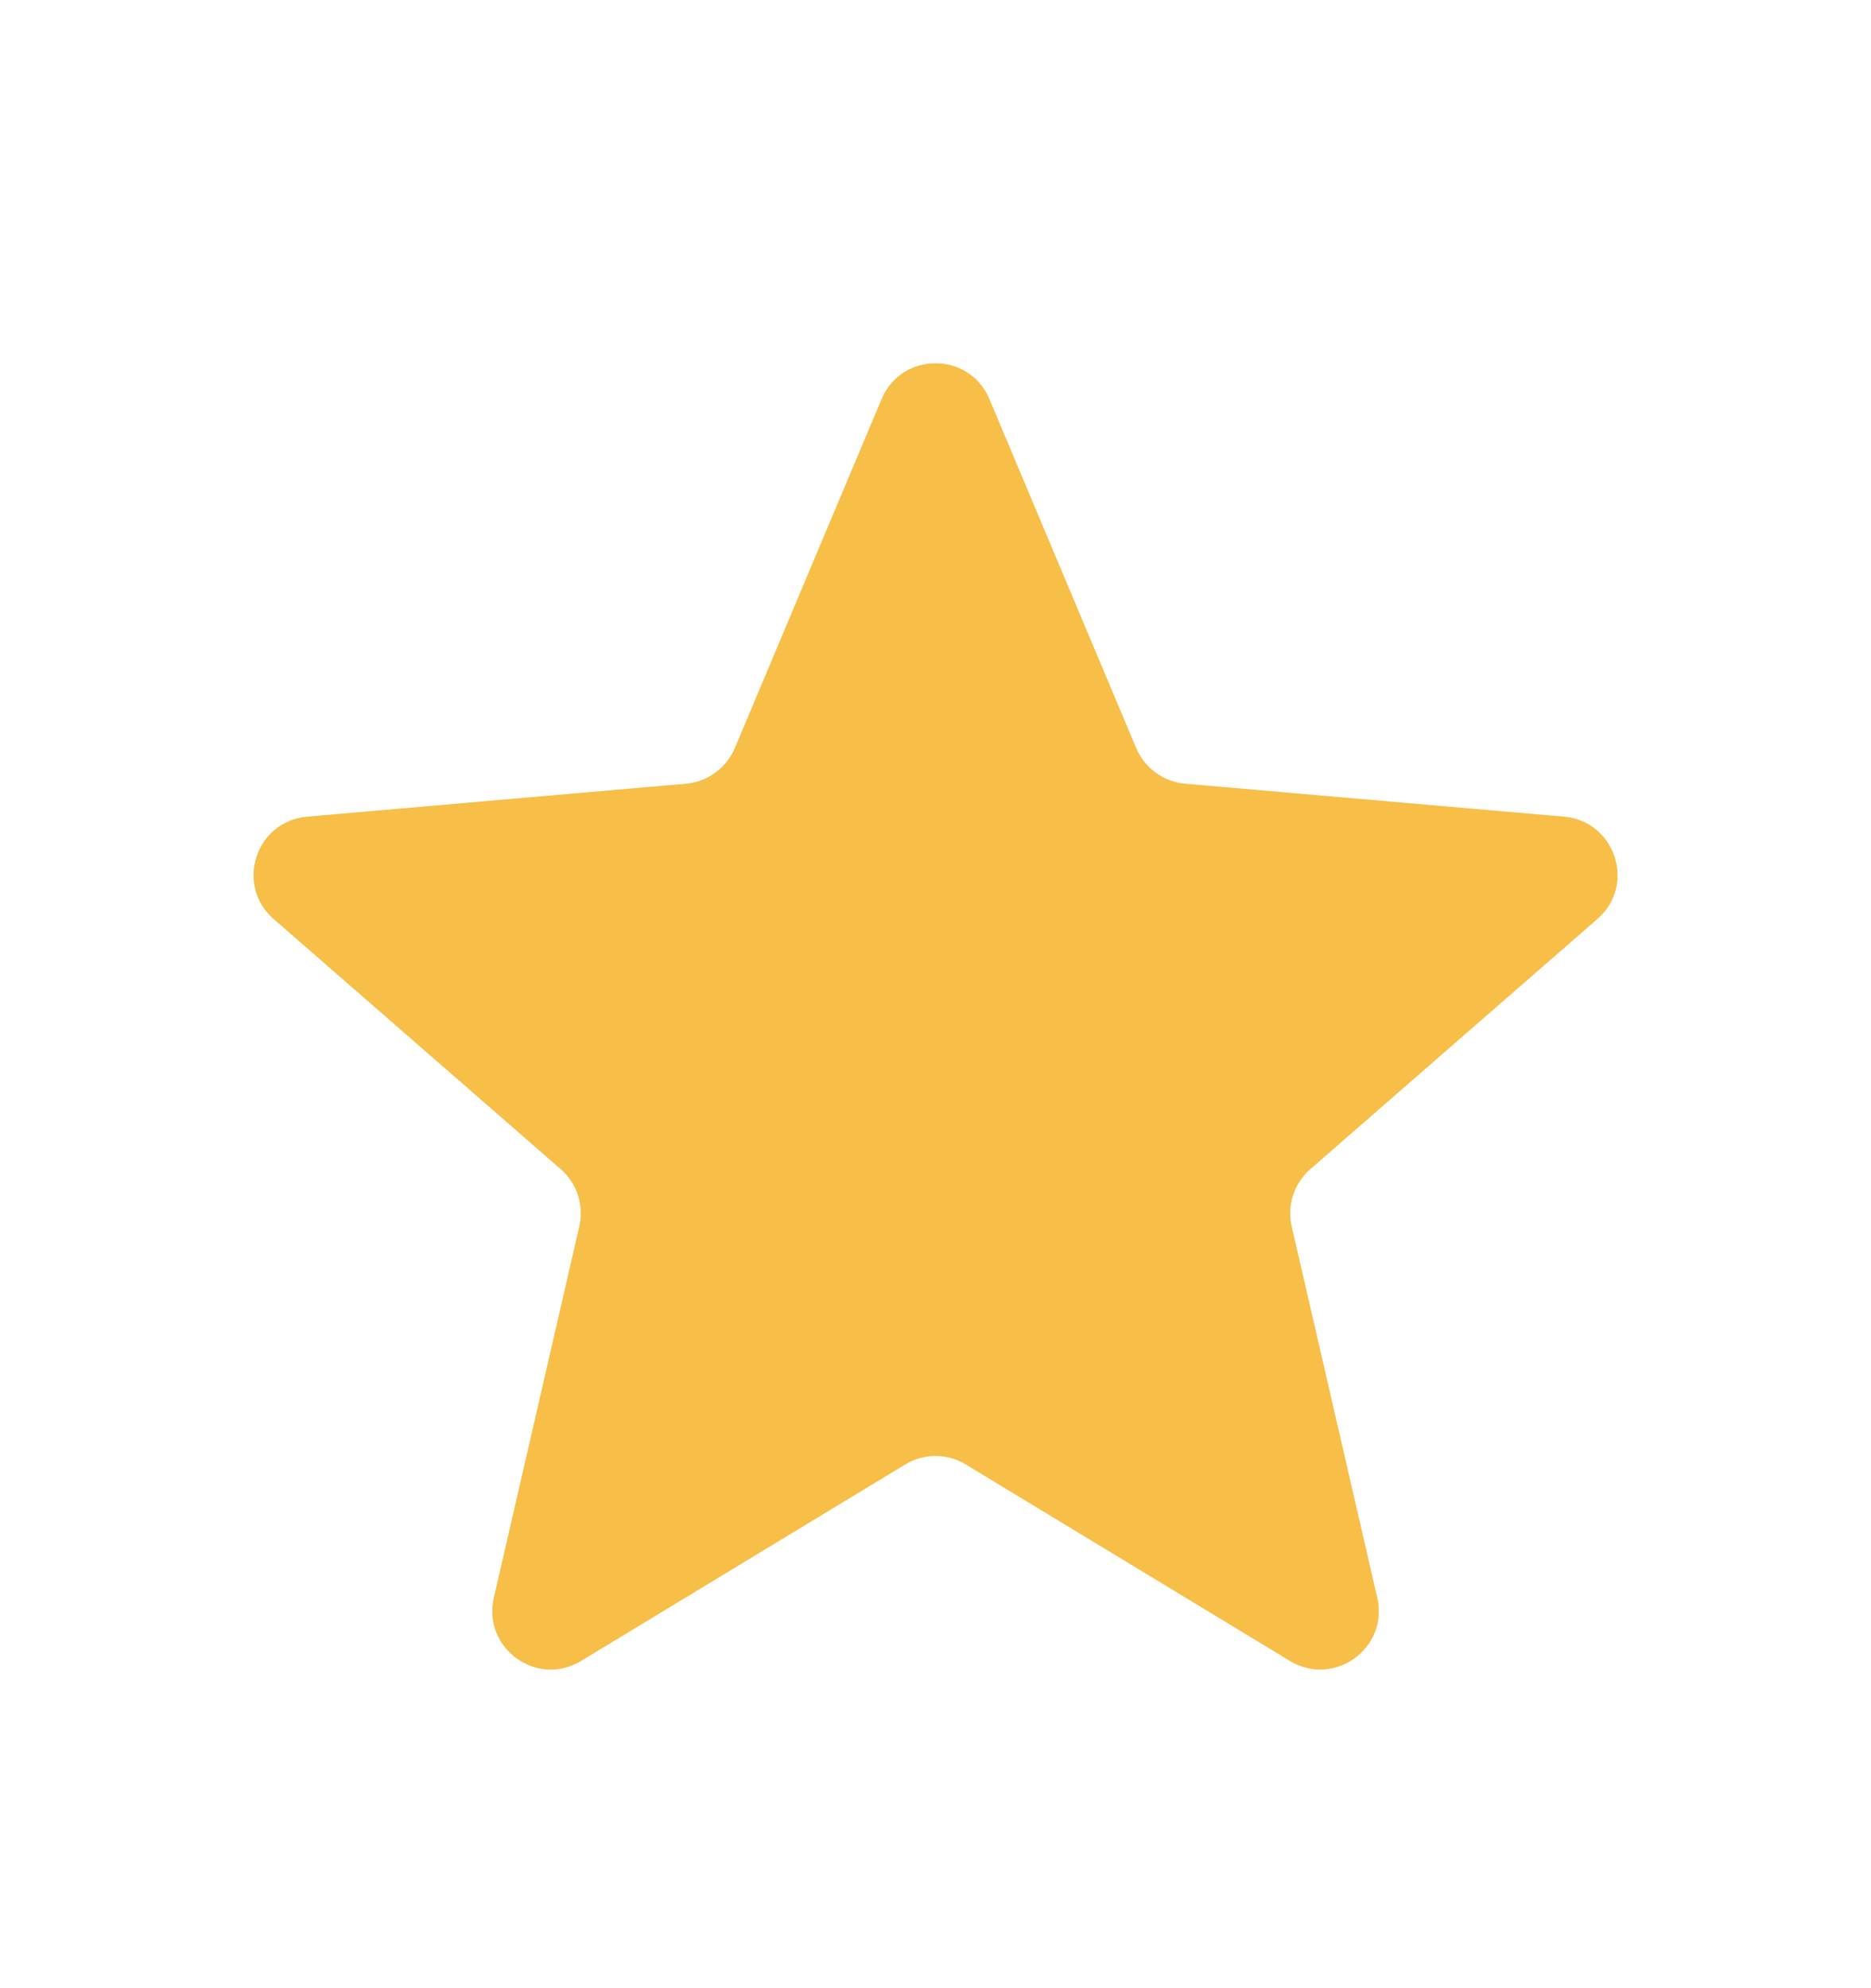 <svg width="16" height="17" viewBox="0 0 16 17" fill="none" xmlns="http://www.w3.org/2000/svg">
<path d="M4.969 14.202C4.591 14.431 4.124 14.093 4.223 13.662L4.954 10.486C4.995 10.306 4.934 10.118 4.795 9.997L2.34 7.858C2.008 7.569 2.186 7.022 2.625 6.983L5.867 6.701C6.051 6.684 6.212 6.567 6.284 6.396L7.539 3.412C7.711 3.004 8.289 3.004 8.461 3.412L9.716 6.396C9.788 6.567 9.949 6.684 10.134 6.701L13.375 6.983C13.815 7.022 13.993 7.569 13.66 7.858L11.205 9.997C11.066 10.118 11.005 10.306 11.046 10.486L11.778 13.662C11.877 14.093 11.409 14.431 11.031 14.202L8.259 12.522C8.1 12.425 7.9 12.425 7.741 12.522L4.969 14.202Z" fill="#F7BE48"/>
</svg>
